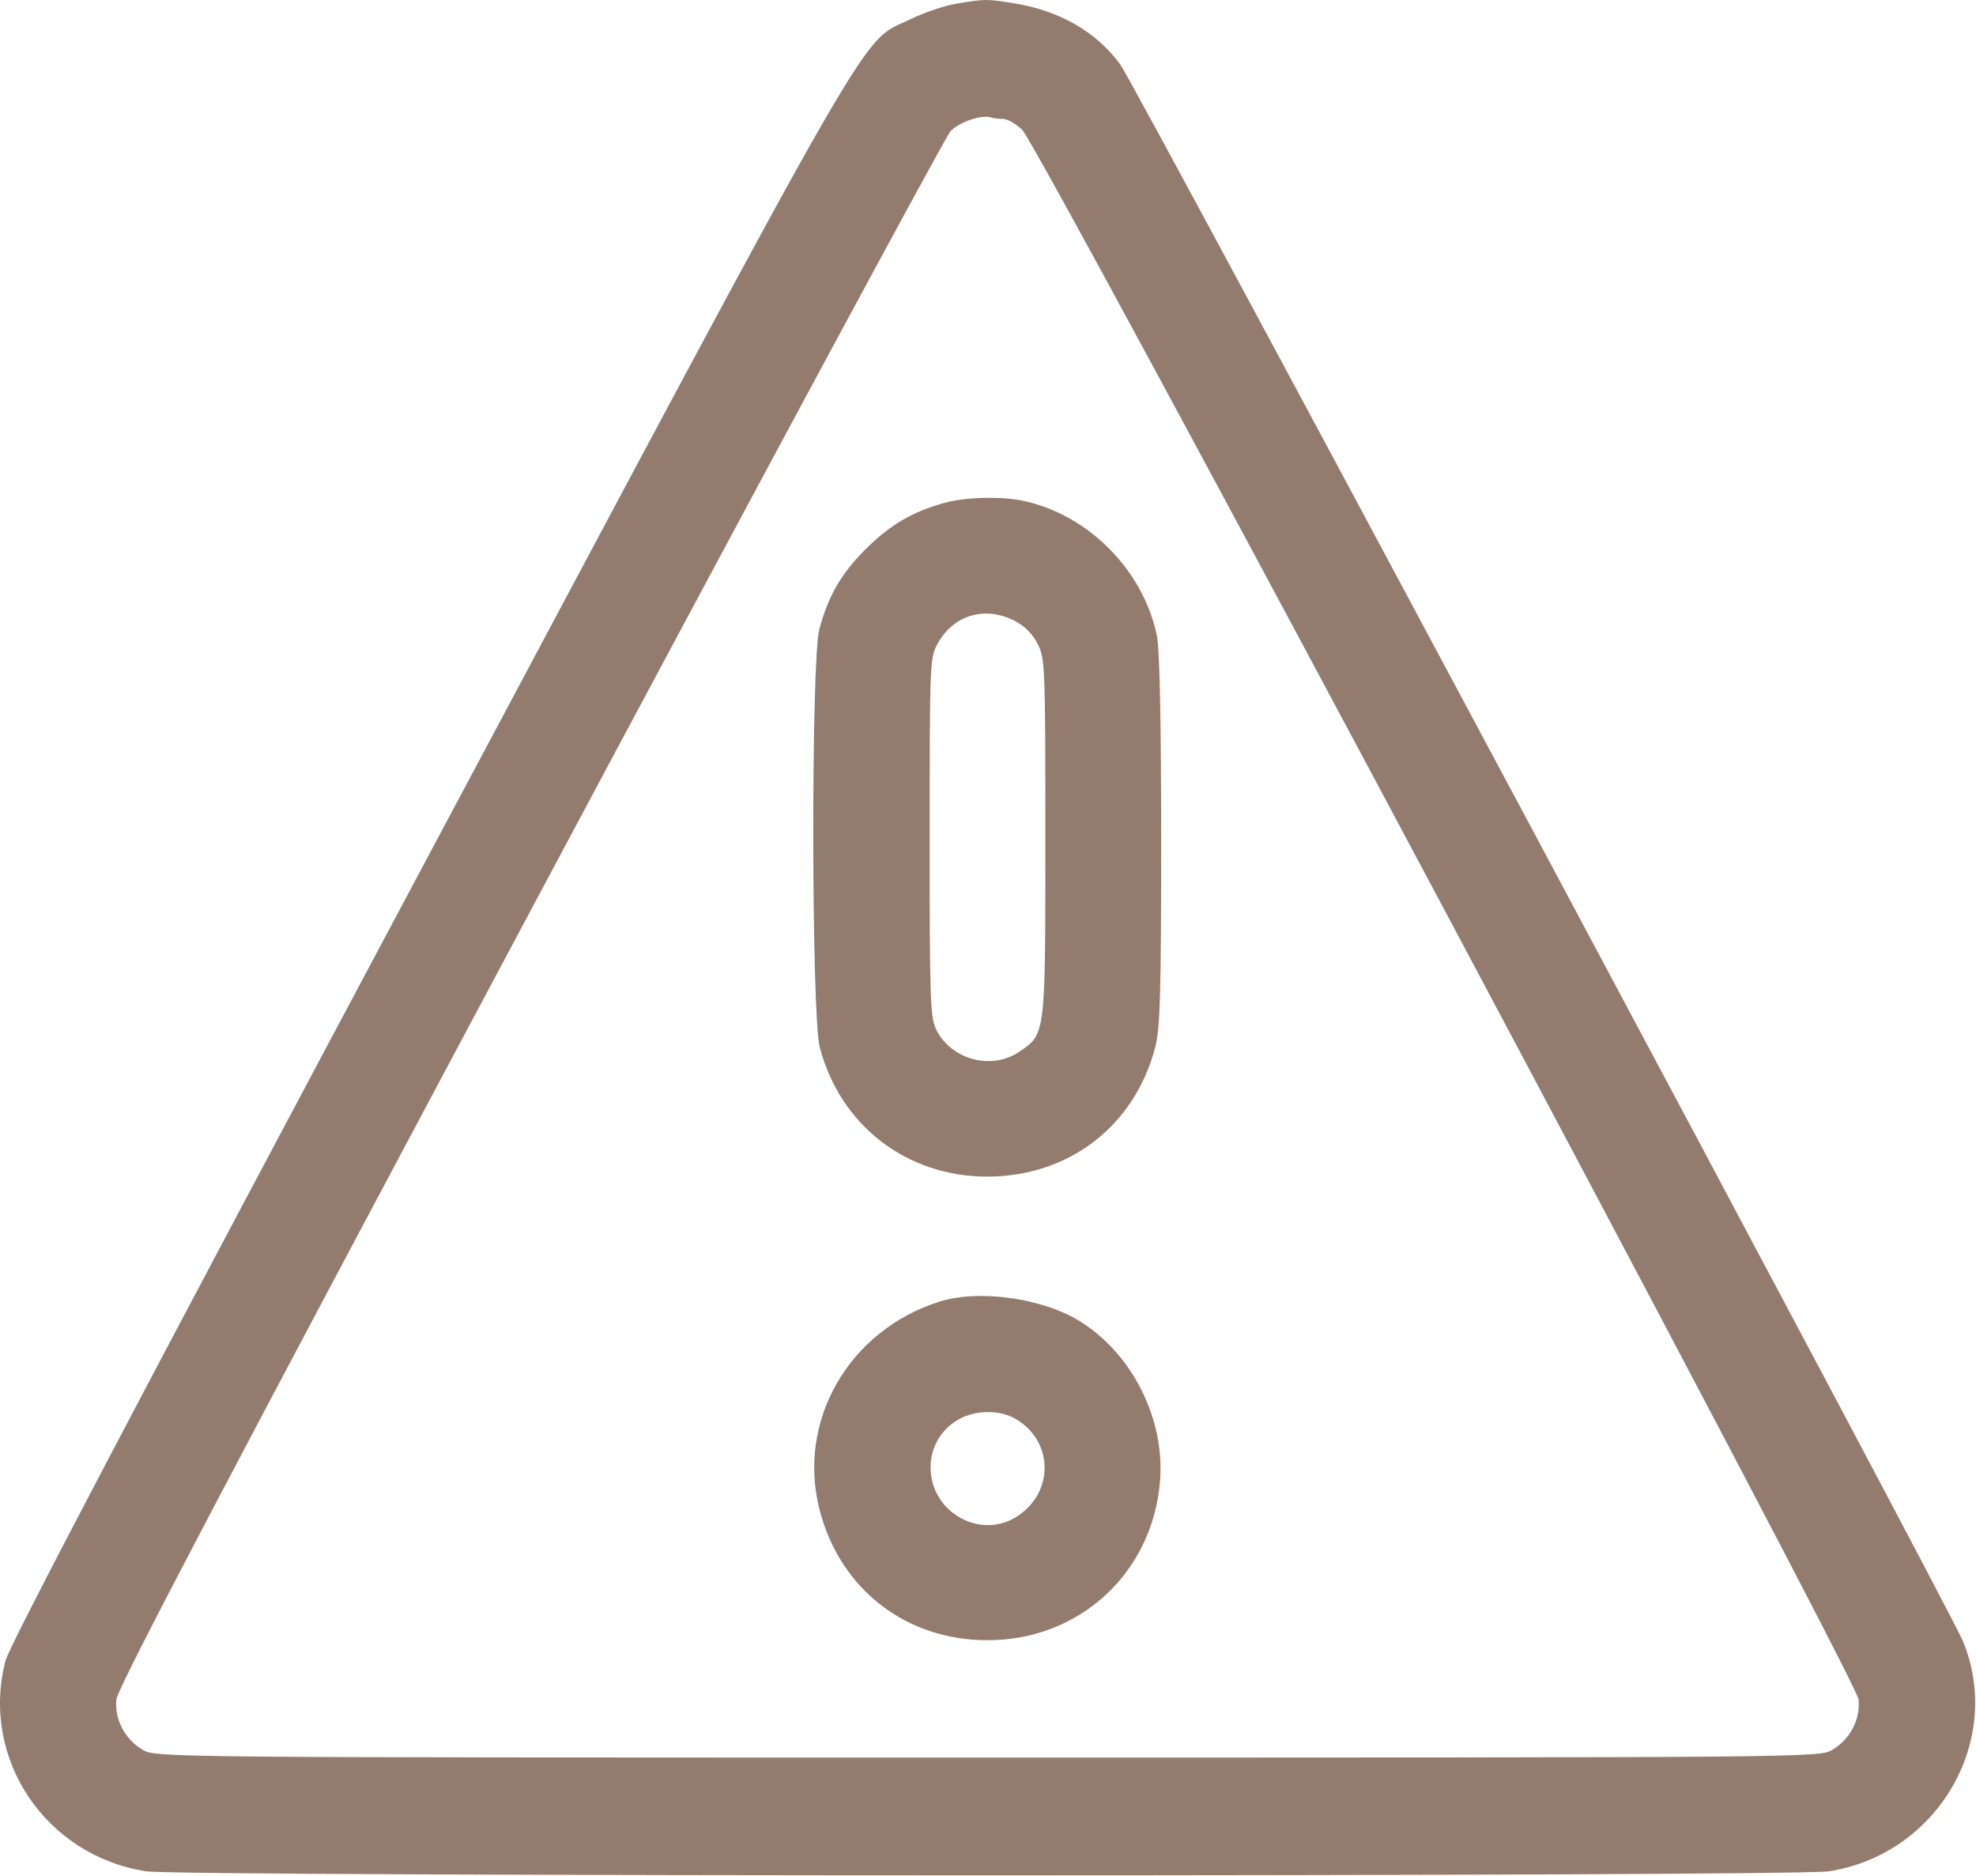 <?xml version="1.0" encoding="UTF-8"?> <svg xmlns="http://www.w3.org/2000/svg" width="512" height="486" viewBox="0 0 512 486" fill="none"> <path fill-rule="evenodd" clip-rule="evenodd" d="M247.866 0.936C244.841 1.426 239.517 3.22 236.035 4.921C222.468 11.551 230.481 -2.339 111.156 221.406C35.992 362.346 2.475 426.13 1.406 430.27C-5.117 455.52 11.729 480.706 37.867 484.781C46.818 486.177 464.915 486.177 473.866 484.781C502.055 480.386 519.209 450.976 508.634 425.174C505.081 416.505 294.249 22.1 290.272 16.682C284.099 8.273 274.513 2.742 262.866 0.87C255.58 -0.301 255.491 -0.301 247.866 0.936ZM259.932 30.81C260.978 30.81 263.171 32.047 264.804 33.56C269.311 37.734 481.028 434.952 481.572 440.255C482.098 445.386 479.389 450.572 474.753 453.31C471.394 455.293 469.57 455.31 255.866 455.31C42.163 455.31 40.339 455.293 36.98 453.31C32.343 450.572 29.634 445.386 30.16 440.255C30.468 437.254 58.325 384.212 137.293 236.255C195.987 126.285 245.045 35.252 246.311 33.96C248.629 31.592 254.229 29.681 256.698 30.414C257.43 30.632 258.886 30.81 259.932 30.81ZM244.679 130.28C236.456 132.544 230.529 136.027 224.306 142.25C217.922 148.635 214.593 154.398 212.286 163.066C210.142 171.117 210.239 262.981 212.399 271.275C217.665 291.491 234.88 304.81 255.745 304.81C276.97 304.81 294.014 291.697 299.333 271.275C300.607 266.385 300.866 257.315 300.866 217.649C300.866 186.386 300.481 168.079 299.751 164.609C296.23 147.867 282.365 133.7 265.754 129.871C259.872 128.514 250.422 128.698 244.679 130.28ZM262.892 160.823C265.433 162.119 267.557 164.243 268.853 166.784C270.785 170.571 270.866 172.599 270.864 217.02C270.863 268.624 270.956 267.872 263.968 272.54C256.847 277.297 246.496 274.51 242.618 266.79C241.027 263.625 240.87 259.105 240.884 216.81C240.899 170.532 240.91 170.291 243.132 166.414C247.245 159.241 255.315 156.958 262.892 160.823ZM243.366 337.214C219.852 344.682 206.386 368.19 212.399 391.275C217.728 411.735 234.759 424.916 255.866 424.916C279.694 424.916 298.581 407.55 300.568 383.811C301.91 367.788 293.554 350.951 280.018 342.406C270.325 336.287 253.7 333.932 243.366 337.214ZM263.968 368.08C273.321 374.328 272.782 387.43 262.936 393.196C253.995 398.432 242.276 392.219 241.201 381.674C240.318 372.999 246.963 365.81 255.866 365.81C259.092 365.81 261.638 366.523 263.968 368.08Z" fill="#937C6E"></path> </svg> 